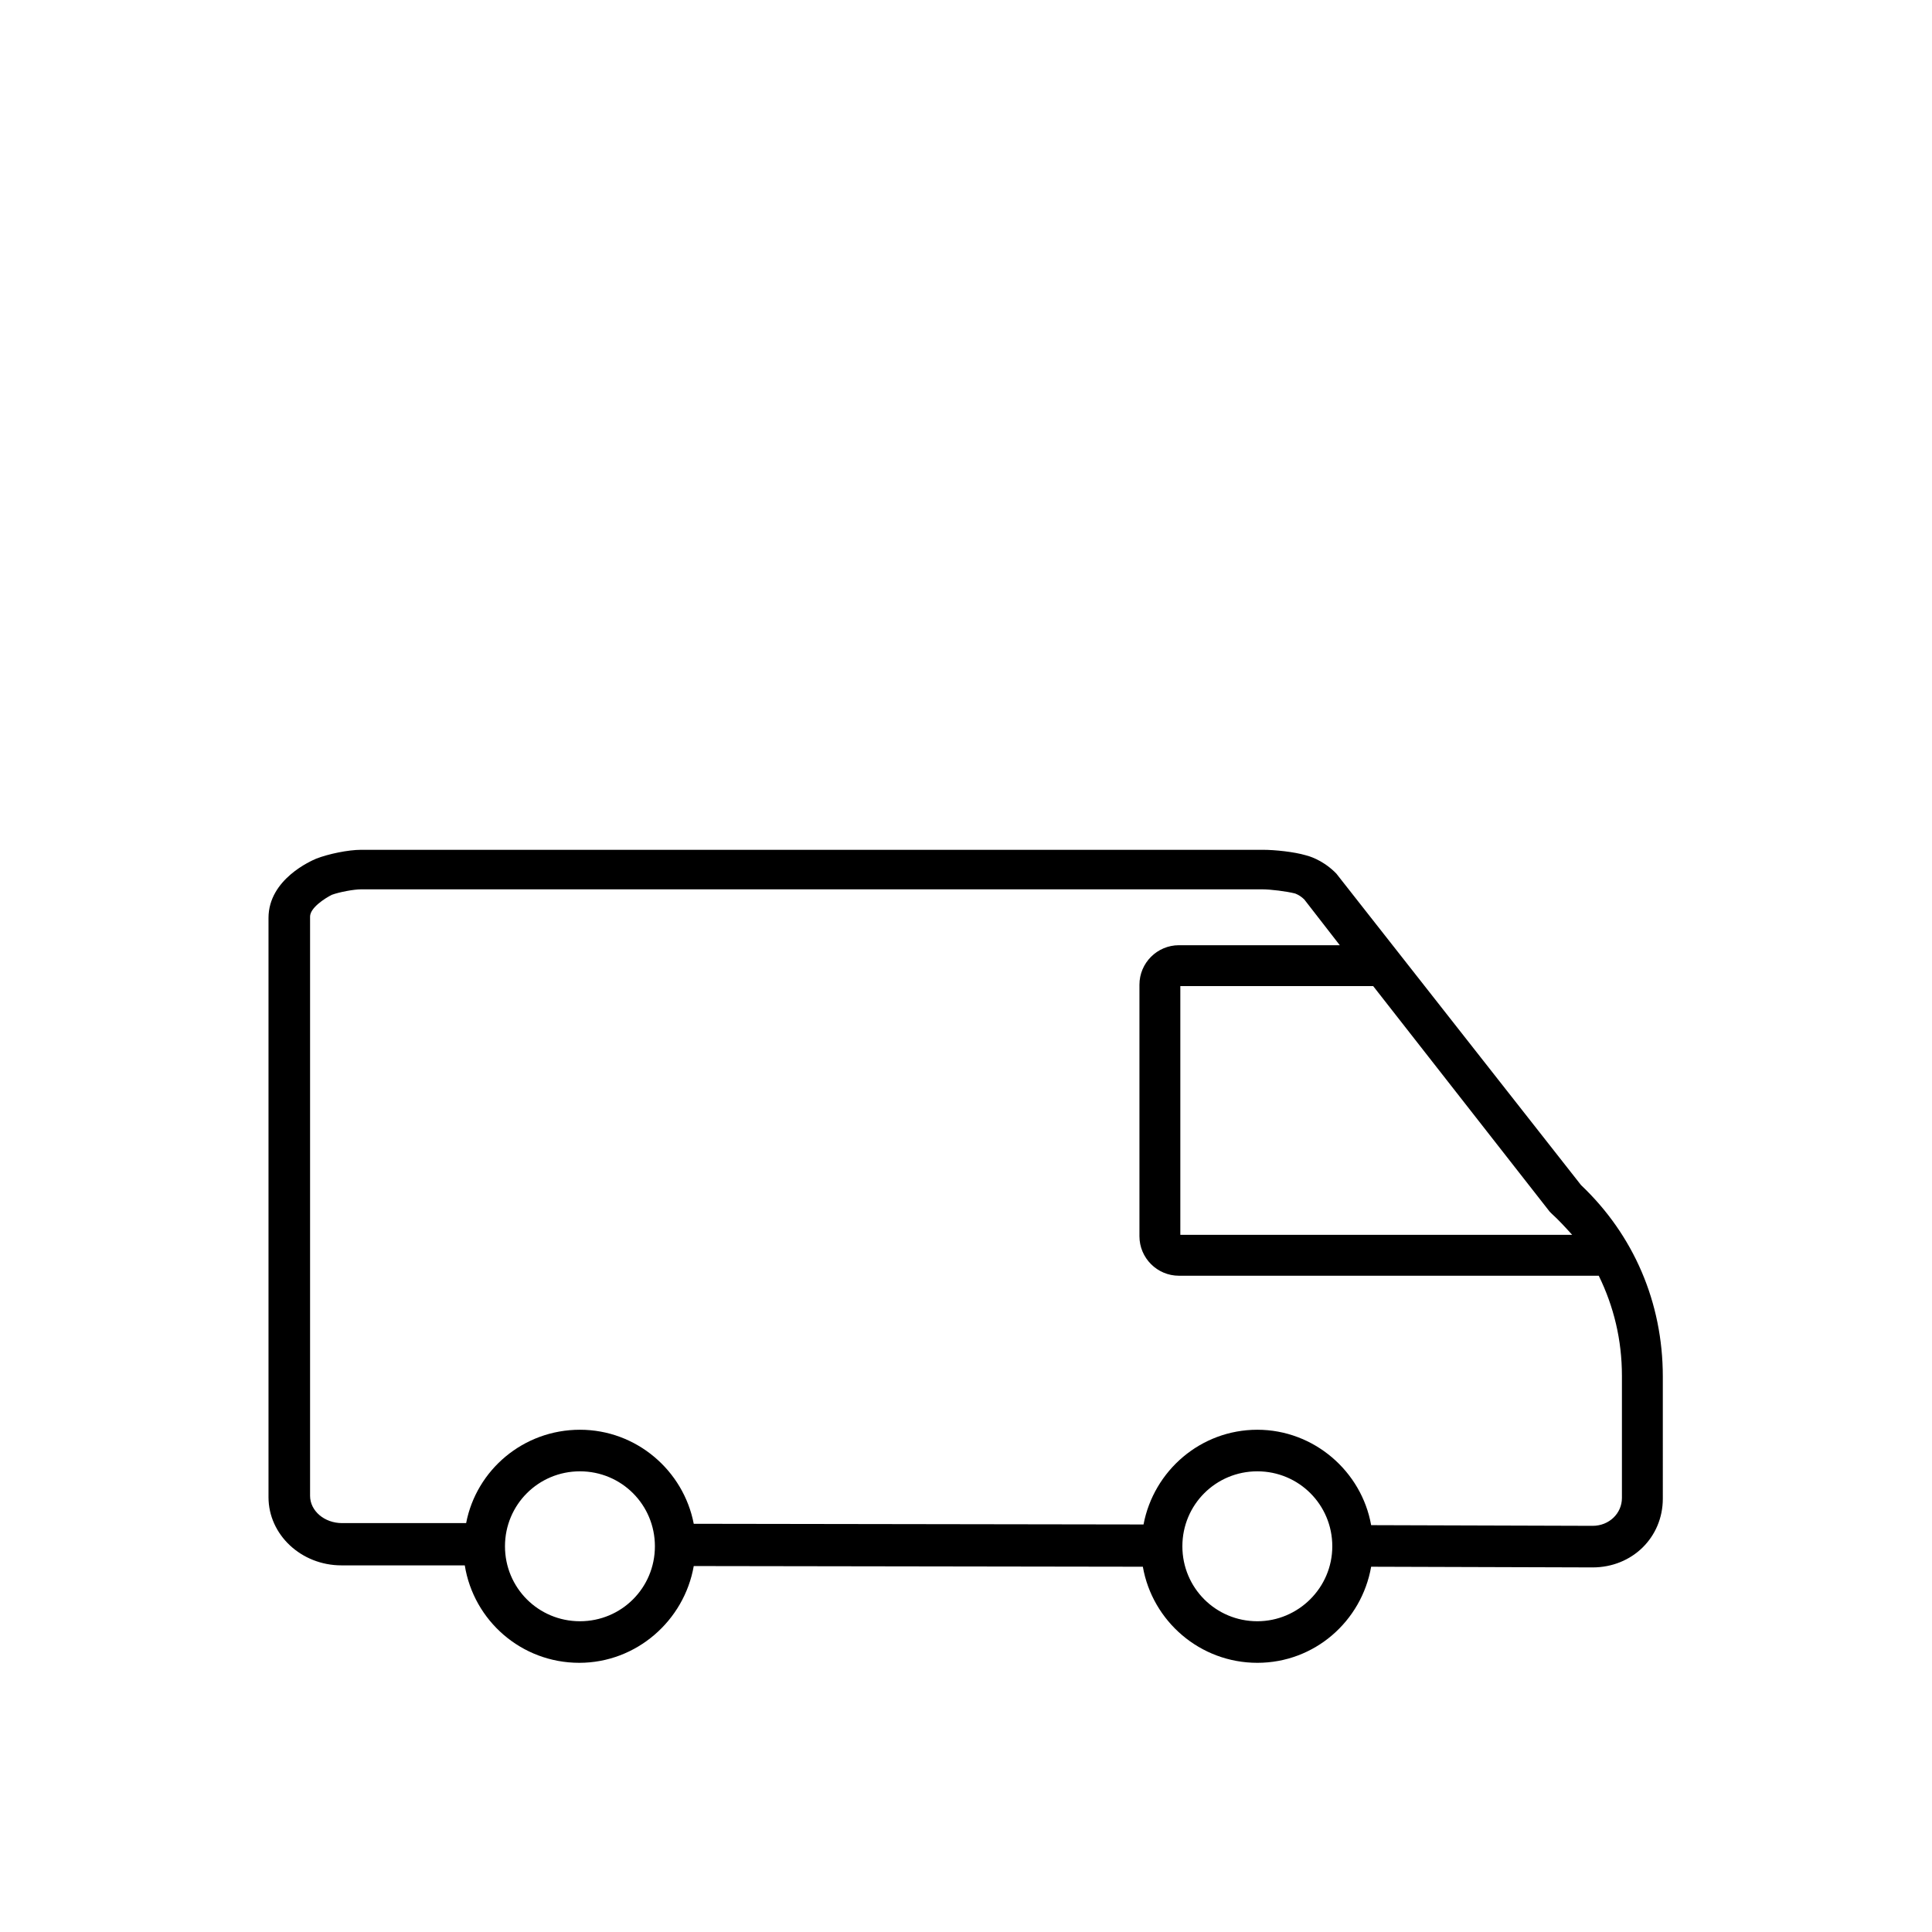 <?xml version="1.0" encoding="UTF-8"?>
<svg xmlns="http://www.w3.org/2000/svg" viewBox="0 0 283.5 283.5" width="400" height="400"><path d="M232 173.9l-35.9-45.7-.3-.3c-1.9-1.8-3.8-2.3-4.2-2.4-1.7-.5-4.5-.8-6.3-.8H53c-1.9 0-4.8.6-6.6 1.3-.7.3-7 3-7 8.7v85c0 5.5 4.8 10 10.7 10h18.1c1.3 8.1 8.3 14.3 16.8 14.3 8.4 0 15.4-6.2 16.8-14.2l65.9.1c1.4 8 8.4 14.1 16.8 14.1s15.3-6.1 16.7-14.1l32.5.1c5.8 0 10.3-4.4 10.3-10.1V202c0-10.9-4.3-20.8-12-28.1zm-4.6 3.9l.3.3c1.1 1 2 2 3 3.1h-57.5v-36.5h28.3l25.9 33.1zM85.1 237.9c-6.1 0-11-4.9-11-11s4.9-11 11-11 11 4.9 11 11-4.9 11-11 11zm99.4 0c-6.1 0-11-4.9-11-11s4.9-11 11-11 11 4.9 11 11-5 11-11 11zm53.5-18.1c0 2.3-1.9 4.1-4.3 4.1l-32.5-.1c-1.4-7.9-8.4-14-16.7-14-8.3 0-15.2 6-16.7 13.9l-66-.1c-1.5-7.8-8.4-13.8-16.7-13.8-8.3 0-15.2 5.9-16.7 13.7H50.2c-2.6 0-4.7-1.8-4.7-4v-85c0-1.3 2.2-2.7 3.2-3.2 1.1-.4 3.2-.8 4.3-.8h132.2c1.3 0 3.6.3 4.8.6 0 0 .7.2 1.4.9l5.2 6.7H173c-3.2 0-5.8 2.6-5.8 5.8v36.9c0 3.2 2.6 5.8 5.8 5.8h61.6c2.2 4.5 3.4 9.4 3.4 14.7v17.9z"/></svg>
